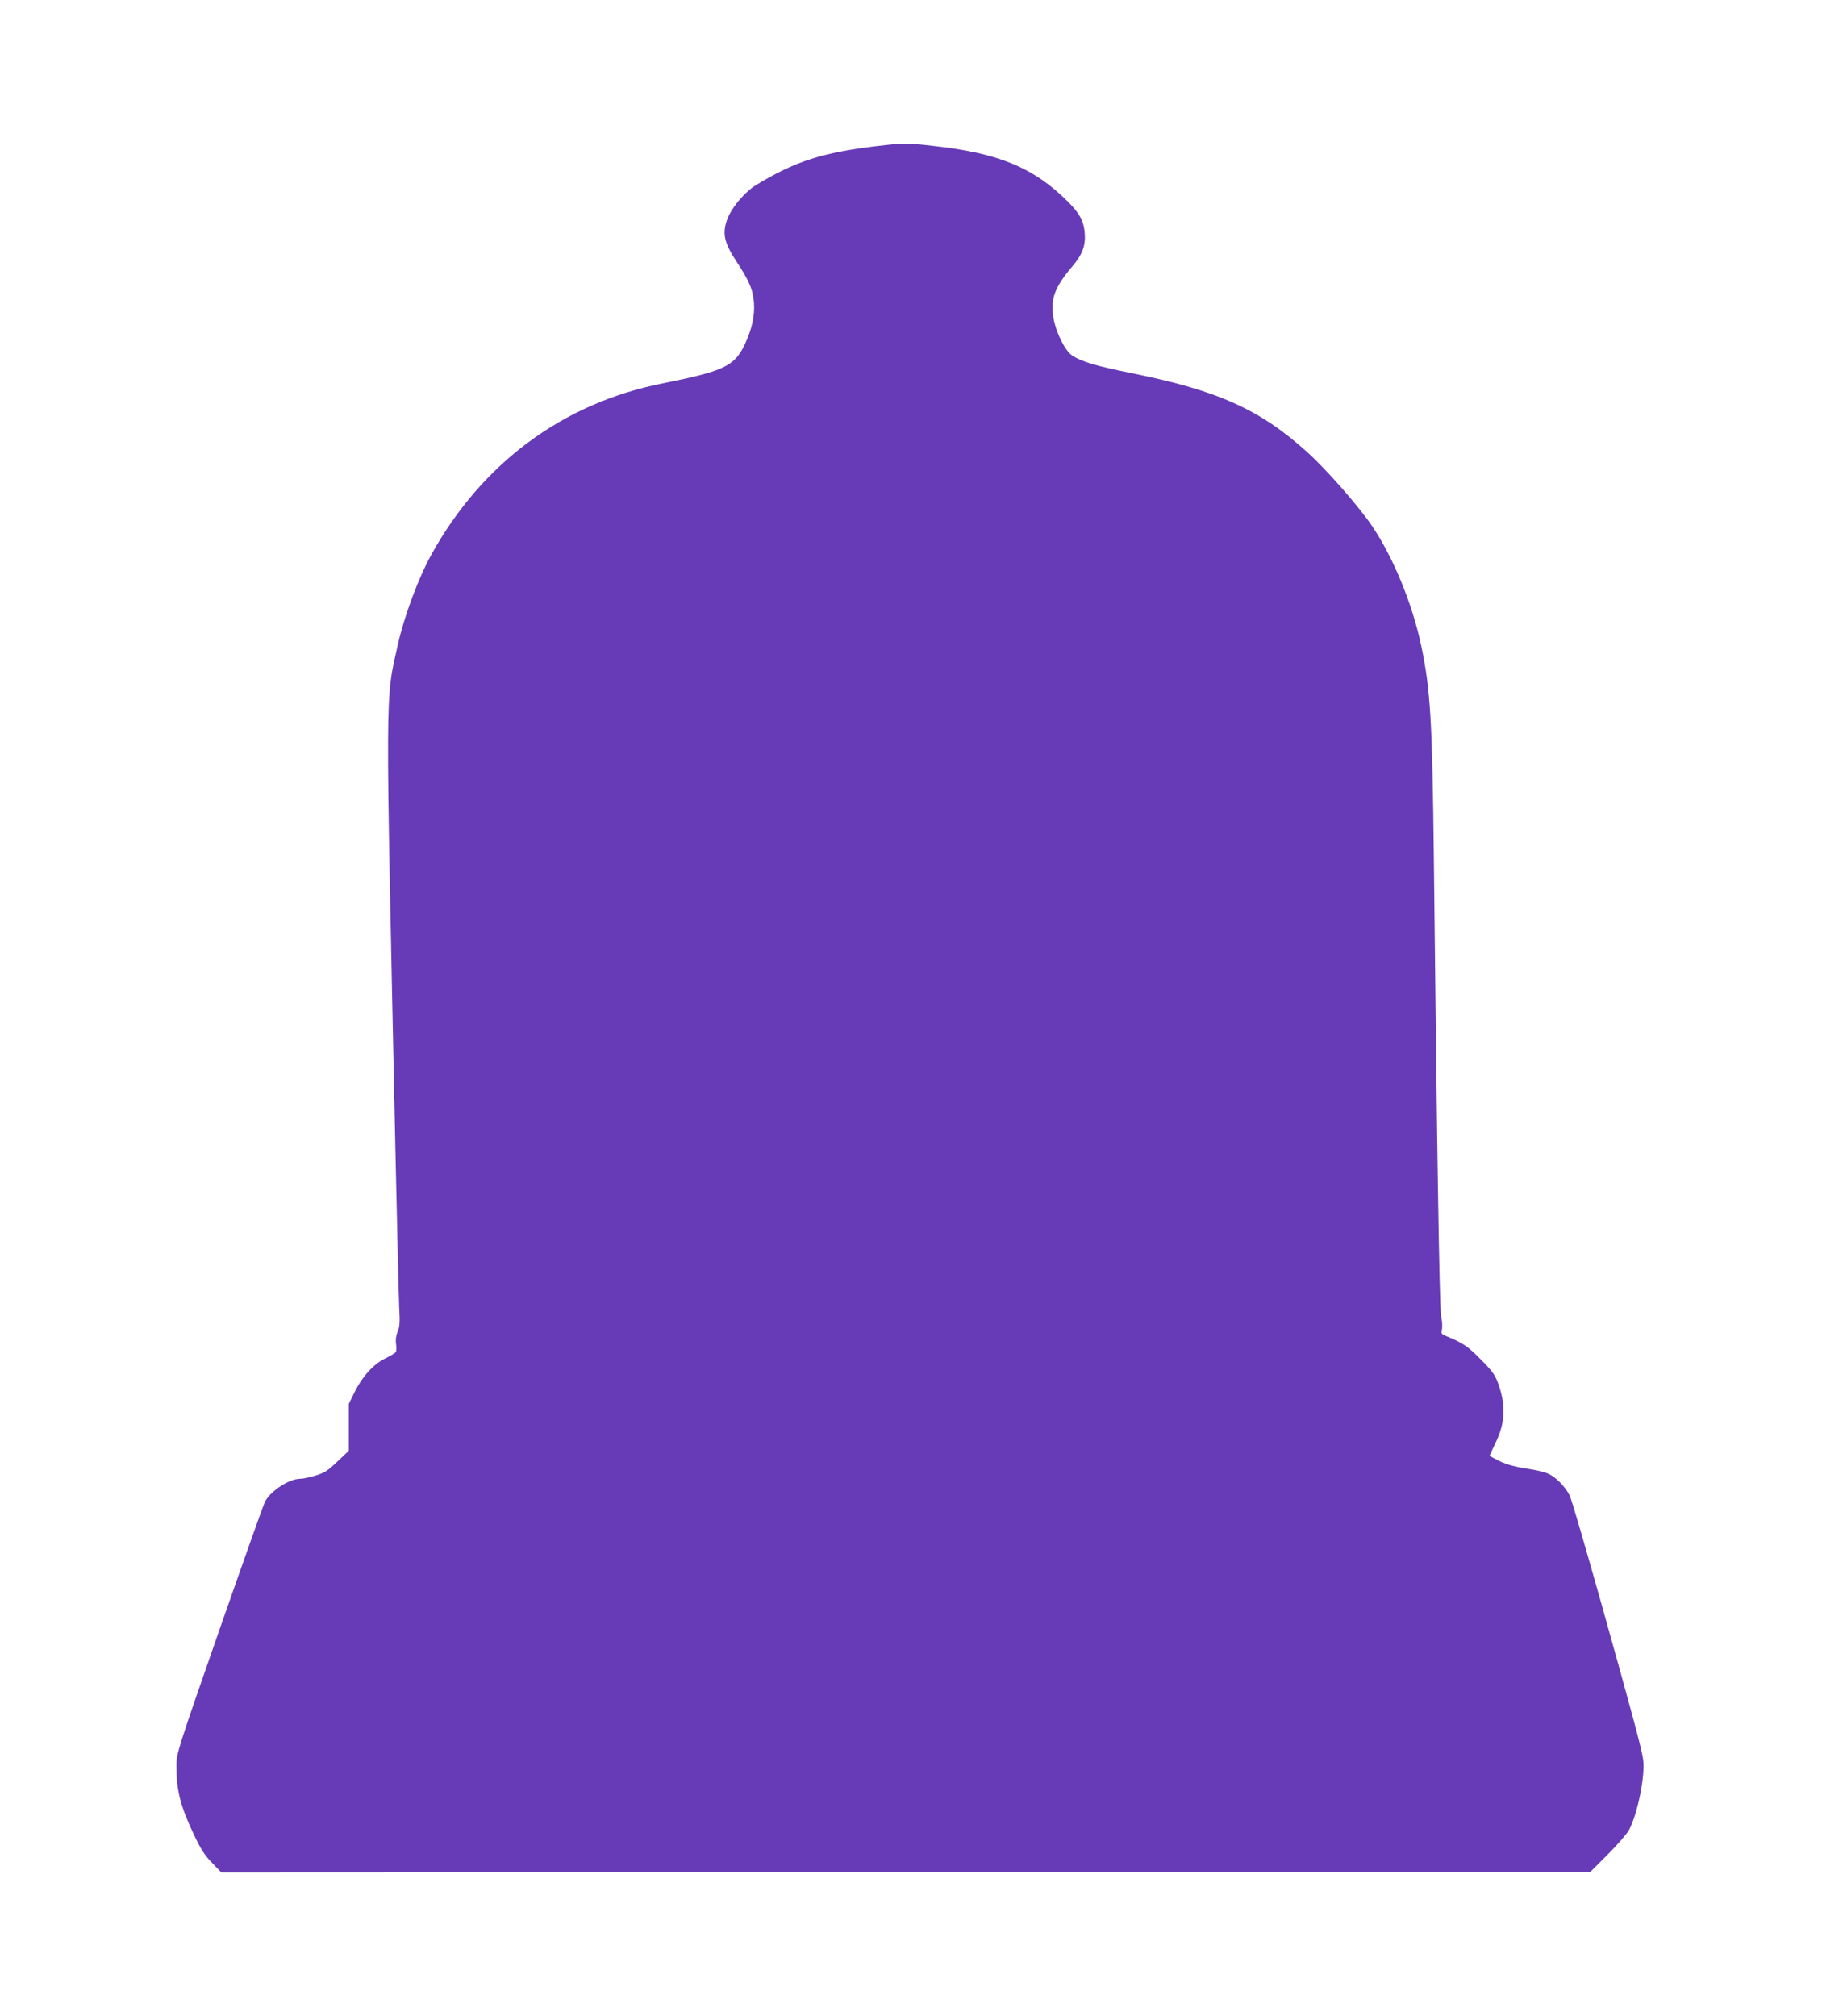 <?xml version="1.0" standalone="no"?>
<!DOCTYPE svg PUBLIC "-//W3C//DTD SVG 20010904//EN"
 "http://www.w3.org/TR/2001/REC-SVG-20010904/DTD/svg10.dtd">
<svg version="1.0" xmlns="http://www.w3.org/2000/svg"
 width="1157pt" height="1280pt" viewBox="0 0 1157 1280"
 preserveAspectRatio="xMidYMid meet">
<g transform="translate(0,1280) scale(0.1,-0.1)"
fill="#673ab7" stroke="none">
<path d="M5580 11874 c-358 -42 -530 -98 -779 -249 -76 -47 -161 -150 -186
-226 -28 -84 -15 -141 57 -252 86 -130 110 -187 116 -272 5 -83 -14 -167 -58
-261 -67 -140 -131 -170 -525 -249 -631 -126 -1143 -505 -1465 -1085 -83 -150
-173 -391 -214 -575 -80 -360 -79 -205 -16 -3165 11 -509 22 -977 25 -1041 5
-94 4 -123 -10 -154 -10 -25 -14 -53 -10 -79 3 -23 2 -46 -2 -52 -4 -6 -34
-24 -67 -40 -74 -36 -145 -114 -194 -213 l-37 -75 0 -149 0 -149 -72 -68 c-60
-58 -82 -72 -138 -89 -37 -12 -81 -21 -99 -21 -70 0 -188 -77 -223 -145 -9
-16 -139 -383 -290 -815 -262 -751 -273 -787 -273 -858 0 -160 24 -256 110
-439 46 -97 70 -134 117 -182 l59 -61 4347 2 4347 3 109 109 c60 60 121 130
135 155 55 102 105 349 90 450 -10 70 -66 278 -265 988 -100 356 -190 665
-201 686 -29 58 -88 118 -136 139 -24 11 -87 26 -140 33 -66 10 -119 24 -165
45 -37 18 -67 34 -67 37 0 3 16 37 35 77 65 131 69 247 15 391 -18 47 -40 76
-109 145 -80 81 -112 103 -213 144 -35 14 -37 17 -31 46 3 17 1 55 -6 83 -10
48 -27 1116 -46 2927 -10 852 -21 1051 -80 1330 -56 265 -177 560 -312 760
-83 123 -293 363 -414 471 -297 268 -565 389 -1106 498 -241 49 -324 74 -385
114 -45 30 -102 145 -118 236 -21 123 6 196 123 334 61 72 82 130 75 209 -6
75 -33 124 -107 198 -217 216 -441 309 -858 354 -165 19 -189 18 -343 0z"/>
</g>
</svg>
